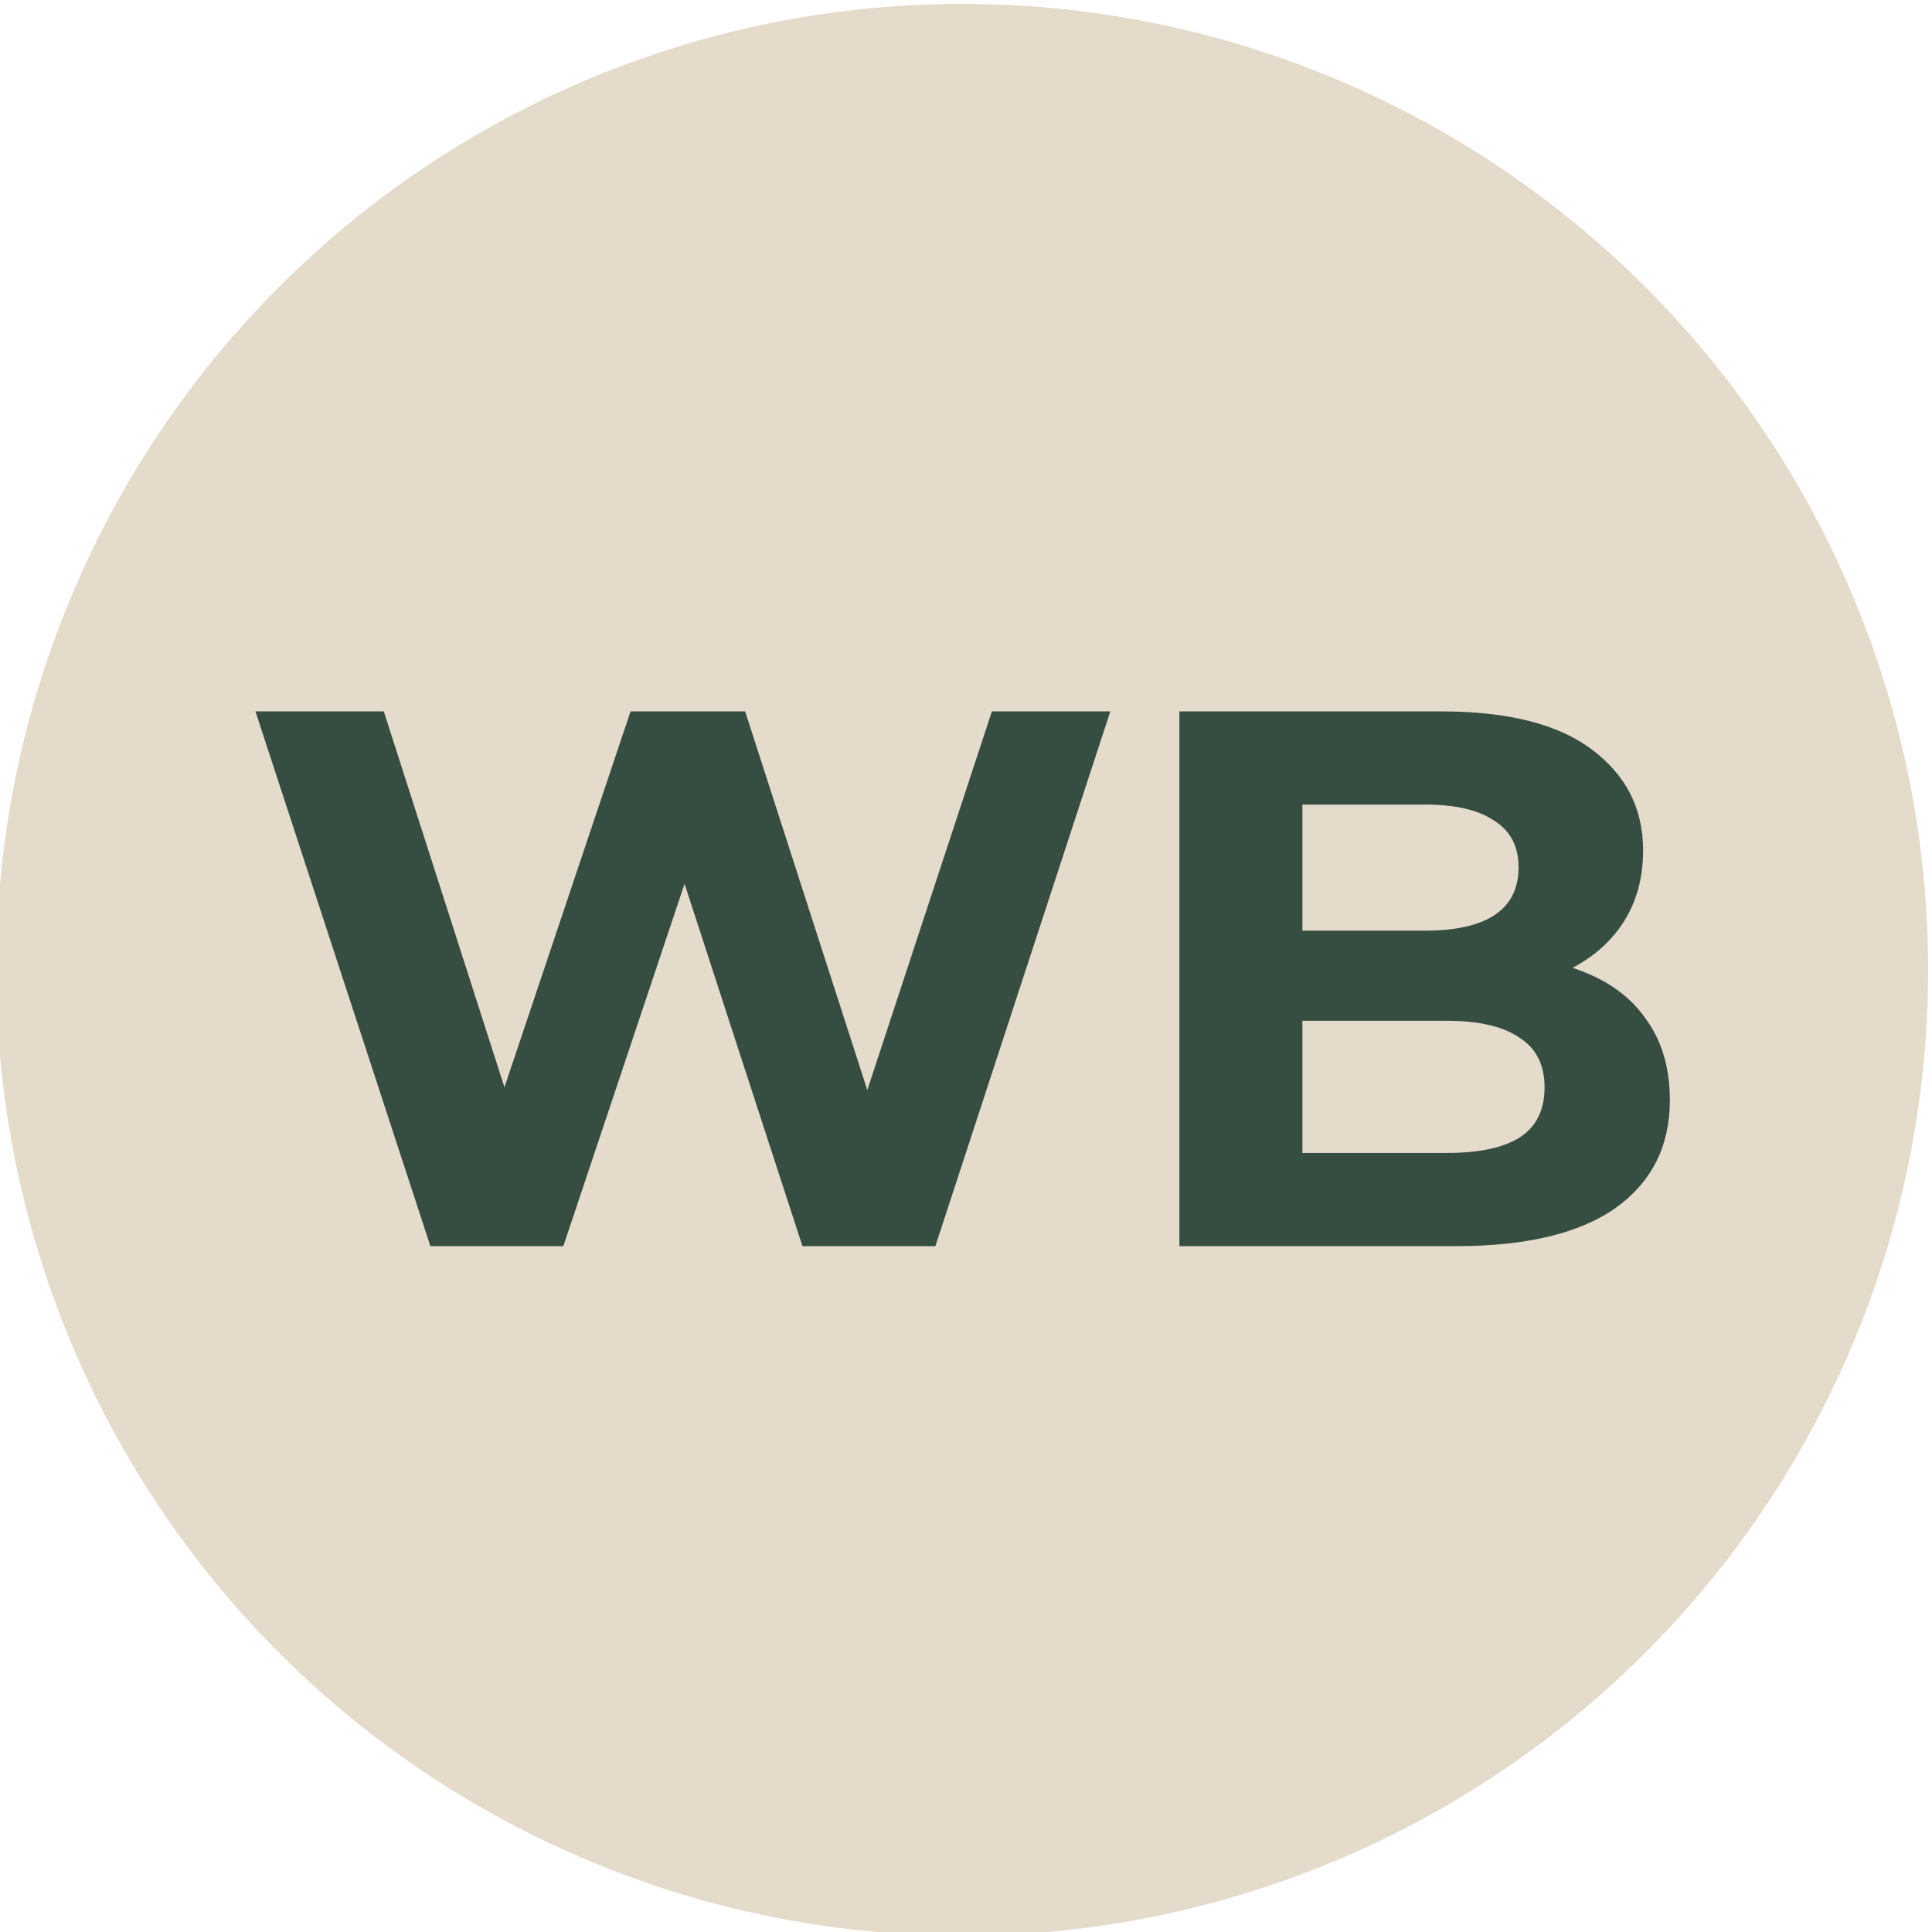 <?xml version="1.0" encoding="UTF-8"?> <!-- Creator: CorelDRAW 2021.5 --> <svg xmlns="http://www.w3.org/2000/svg" xmlns:xlink="http://www.w3.org/1999/xlink" xmlns:xodm="http://www.corel.com/coreldraw/odm/2003" xml:space="preserve" width="17.035mm" height="17.035mm" style="shape-rendering:geometricPrecision; text-rendering:geometricPrecision; image-rendering:optimizeQuality; fill-rule:evenodd; clip-rule:evenodd" viewBox="0 0 1703.5 1703.5"> <defs> <style type="text/css"> <![CDATA[ .fil0 {fill:#E5DBCB} .fil1 {fill:#364D41;fill-rule:nonzero} ]]> </style> </defs> <g id="Слой_x0020_1">  <g id="_233103696"> <circle class="fil0" cx="848.37" cy="855.13" r="851.73"></circle> <g> <polygon class="fil1" points="379.49,1098.77 225.24,627.25 338.4,627.25 472.45,1044.88 415.87,1044.88 555.97,627.25 657.01,627.25 791.73,1044.88 737.17,1044.88 874.58,627.25 978.99,627.25 824.74,1098.77 707.53,1098.77 588.31,732.33 619.29,732.33 496.7,1098.77 "></polygon> <path class="fil1" d="M1039.91 1098.77l0 -471.52 230.37 0c59.27,0 103.73,11.23 133.37,33.68 30.08,22.46 45.13,52.09 45.13,88.92 0,24.69 -6.06,46.25 -18.19,64.66 -12.12,17.96 -28.74,31.88 -49.84,41.76 -21.11,9.88 -45.36,14.82 -72.75,14.82l12.8 -27.61c29.63,0 55.91,4.94 78.81,14.82 22.9,9.43 40.64,23.57 53.21,42.43 13.02,18.86 19.54,41.99 19.54,69.38 0,40.42 -15.95,72.08 -47.83,94.98 -31.88,22.45 -78.81,33.68 -140.78,33.68l-243.84 0zm108.45 -82.18l127.31 0c28.29,0 49.62,-4.49 63.99,-13.47 14.82,-9.43 22.23,-24.25 22.23,-44.46 0,-19.76 -7.41,-34.35 -22.23,-43.78 -14.37,-9.88 -35.7,-14.82 -63.99,-14.82l-135.4 0 0 -79.49 116.54 0c26.49,0 46.7,-4.49 60.62,-13.47 14.37,-9.43 21.55,-23.57 21.55,-42.43 0,-18.42 -7.18,-32.11 -21.55,-41.09 -13.92,-9.43 -34.13,-14.15 -60.62,-14.15l-108.45 0 0 307.16z"></path> </g> </g> </g> </svg> 